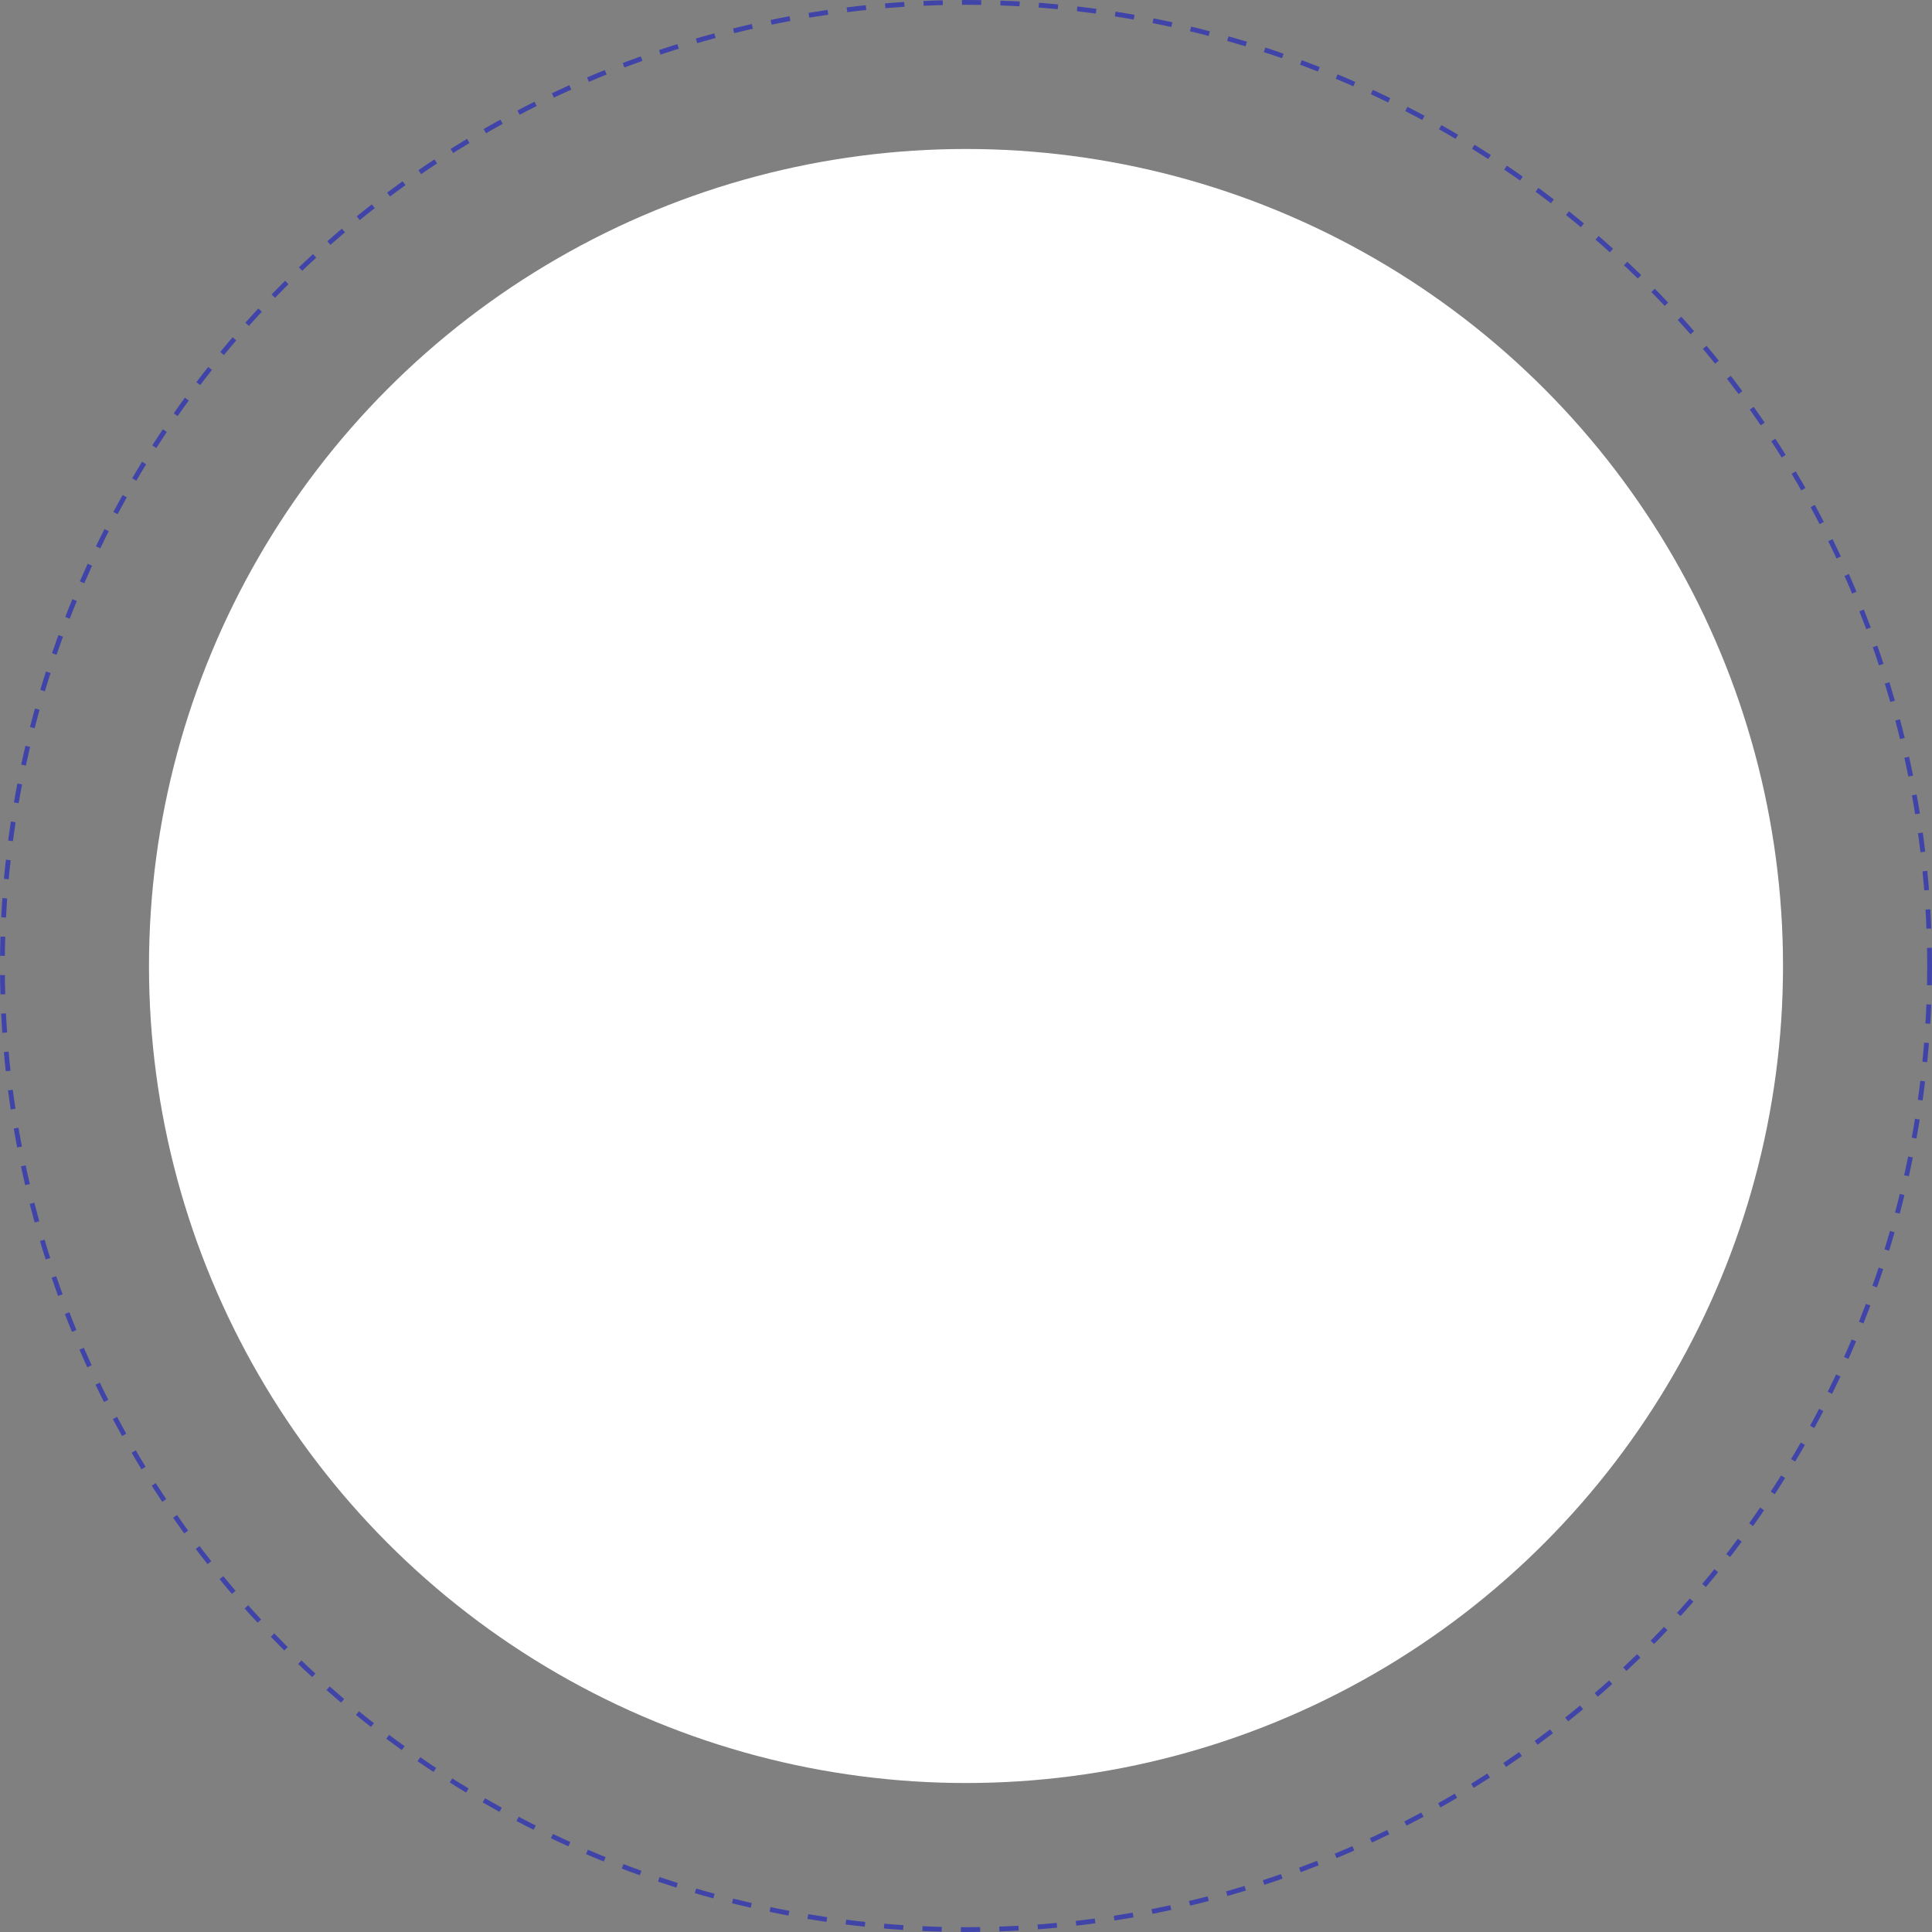 <svg width="402" height="402" viewBox="0 0 402 402" fill="none" xmlns="http://www.w3.org/2000/svg">
<rect x="0" y="0" width="402" height="402" fill="#808080" stroke="none"/>
<circle cx="201" cy="201" r="200.5" stroke="#4044A9" stroke-dasharray="4 4"/>
<circle cx="201" cy="201" r="170" fill="white"/>
</svg>
